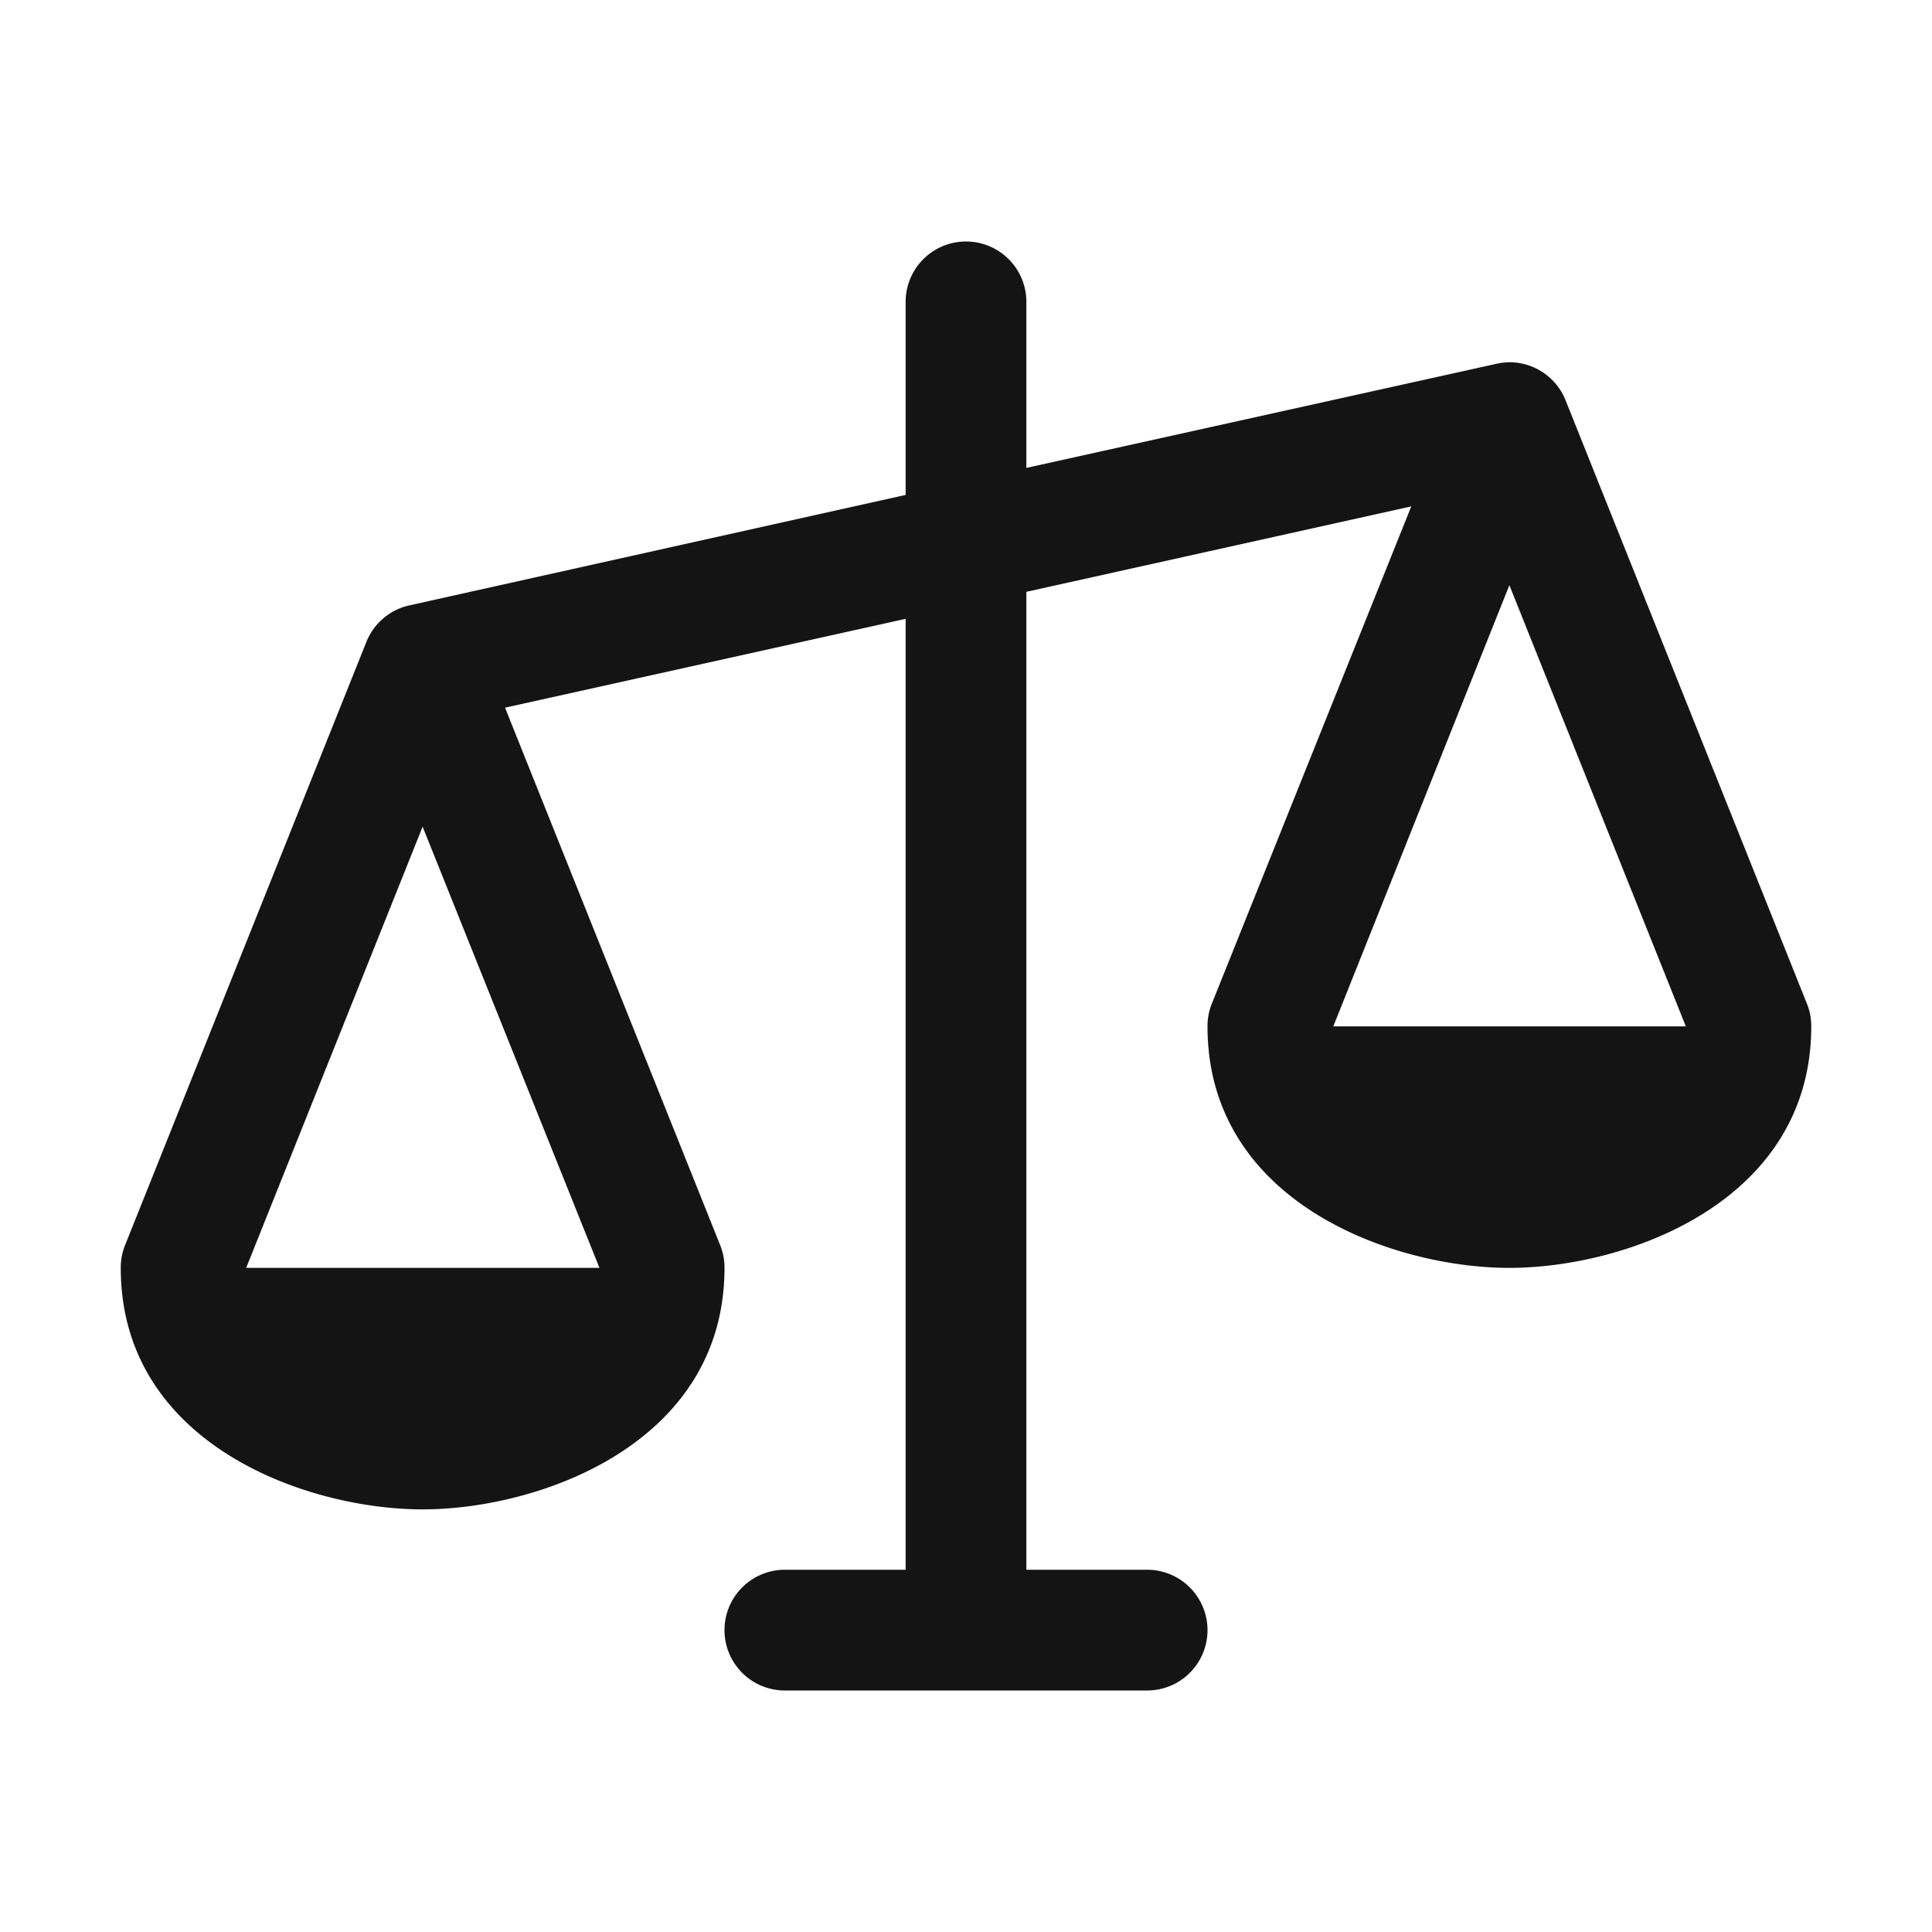 <?xml version="1.0" encoding="UTF-8"?>
<svg color="rgb(20, 20, 20)" display="inline-block" fill="rgb(20, 20, 20)" style="flex-shrink:0;height:100%;user-select:none;width:100%" focusable="false" viewBox="0 0 256 256" xmlns="http://www.w3.org/2000/svg">
<g color="rgb(20, 20, 20)" weight="fill">
<path d="M239.43,133l-32-80A8,8,0,0,0,200,48a8.27,8.27,0,0,0-1.73.21L136,62V40a8,8,0,0,0-16,0V65.58L54.27,80.21A8,8,0,0,0,48.57,85l-32,80a7.92,7.92,0,0,0-.57,3c0,23.31,24.54,32,40,32s40-8.69,40-32a7.92,7.92,0,0,0-.57-3L66.92,93.77,120,82V208H104a8,8,0,0,0,0,16h48a8,8,0,0,0,0-16H136V78.42L187,67.1,160.57,133a7.92,7.92,0,0,0-.57,3c0,23.31,24.54,32,40,32s40-8.69,40-32A7.92,7.92,0,0,0,239.43,133Zm-160,35H32.62L56,109.54Zm97.24-32L200,77.54,223.38,136Z"/>
</g>
</svg>

